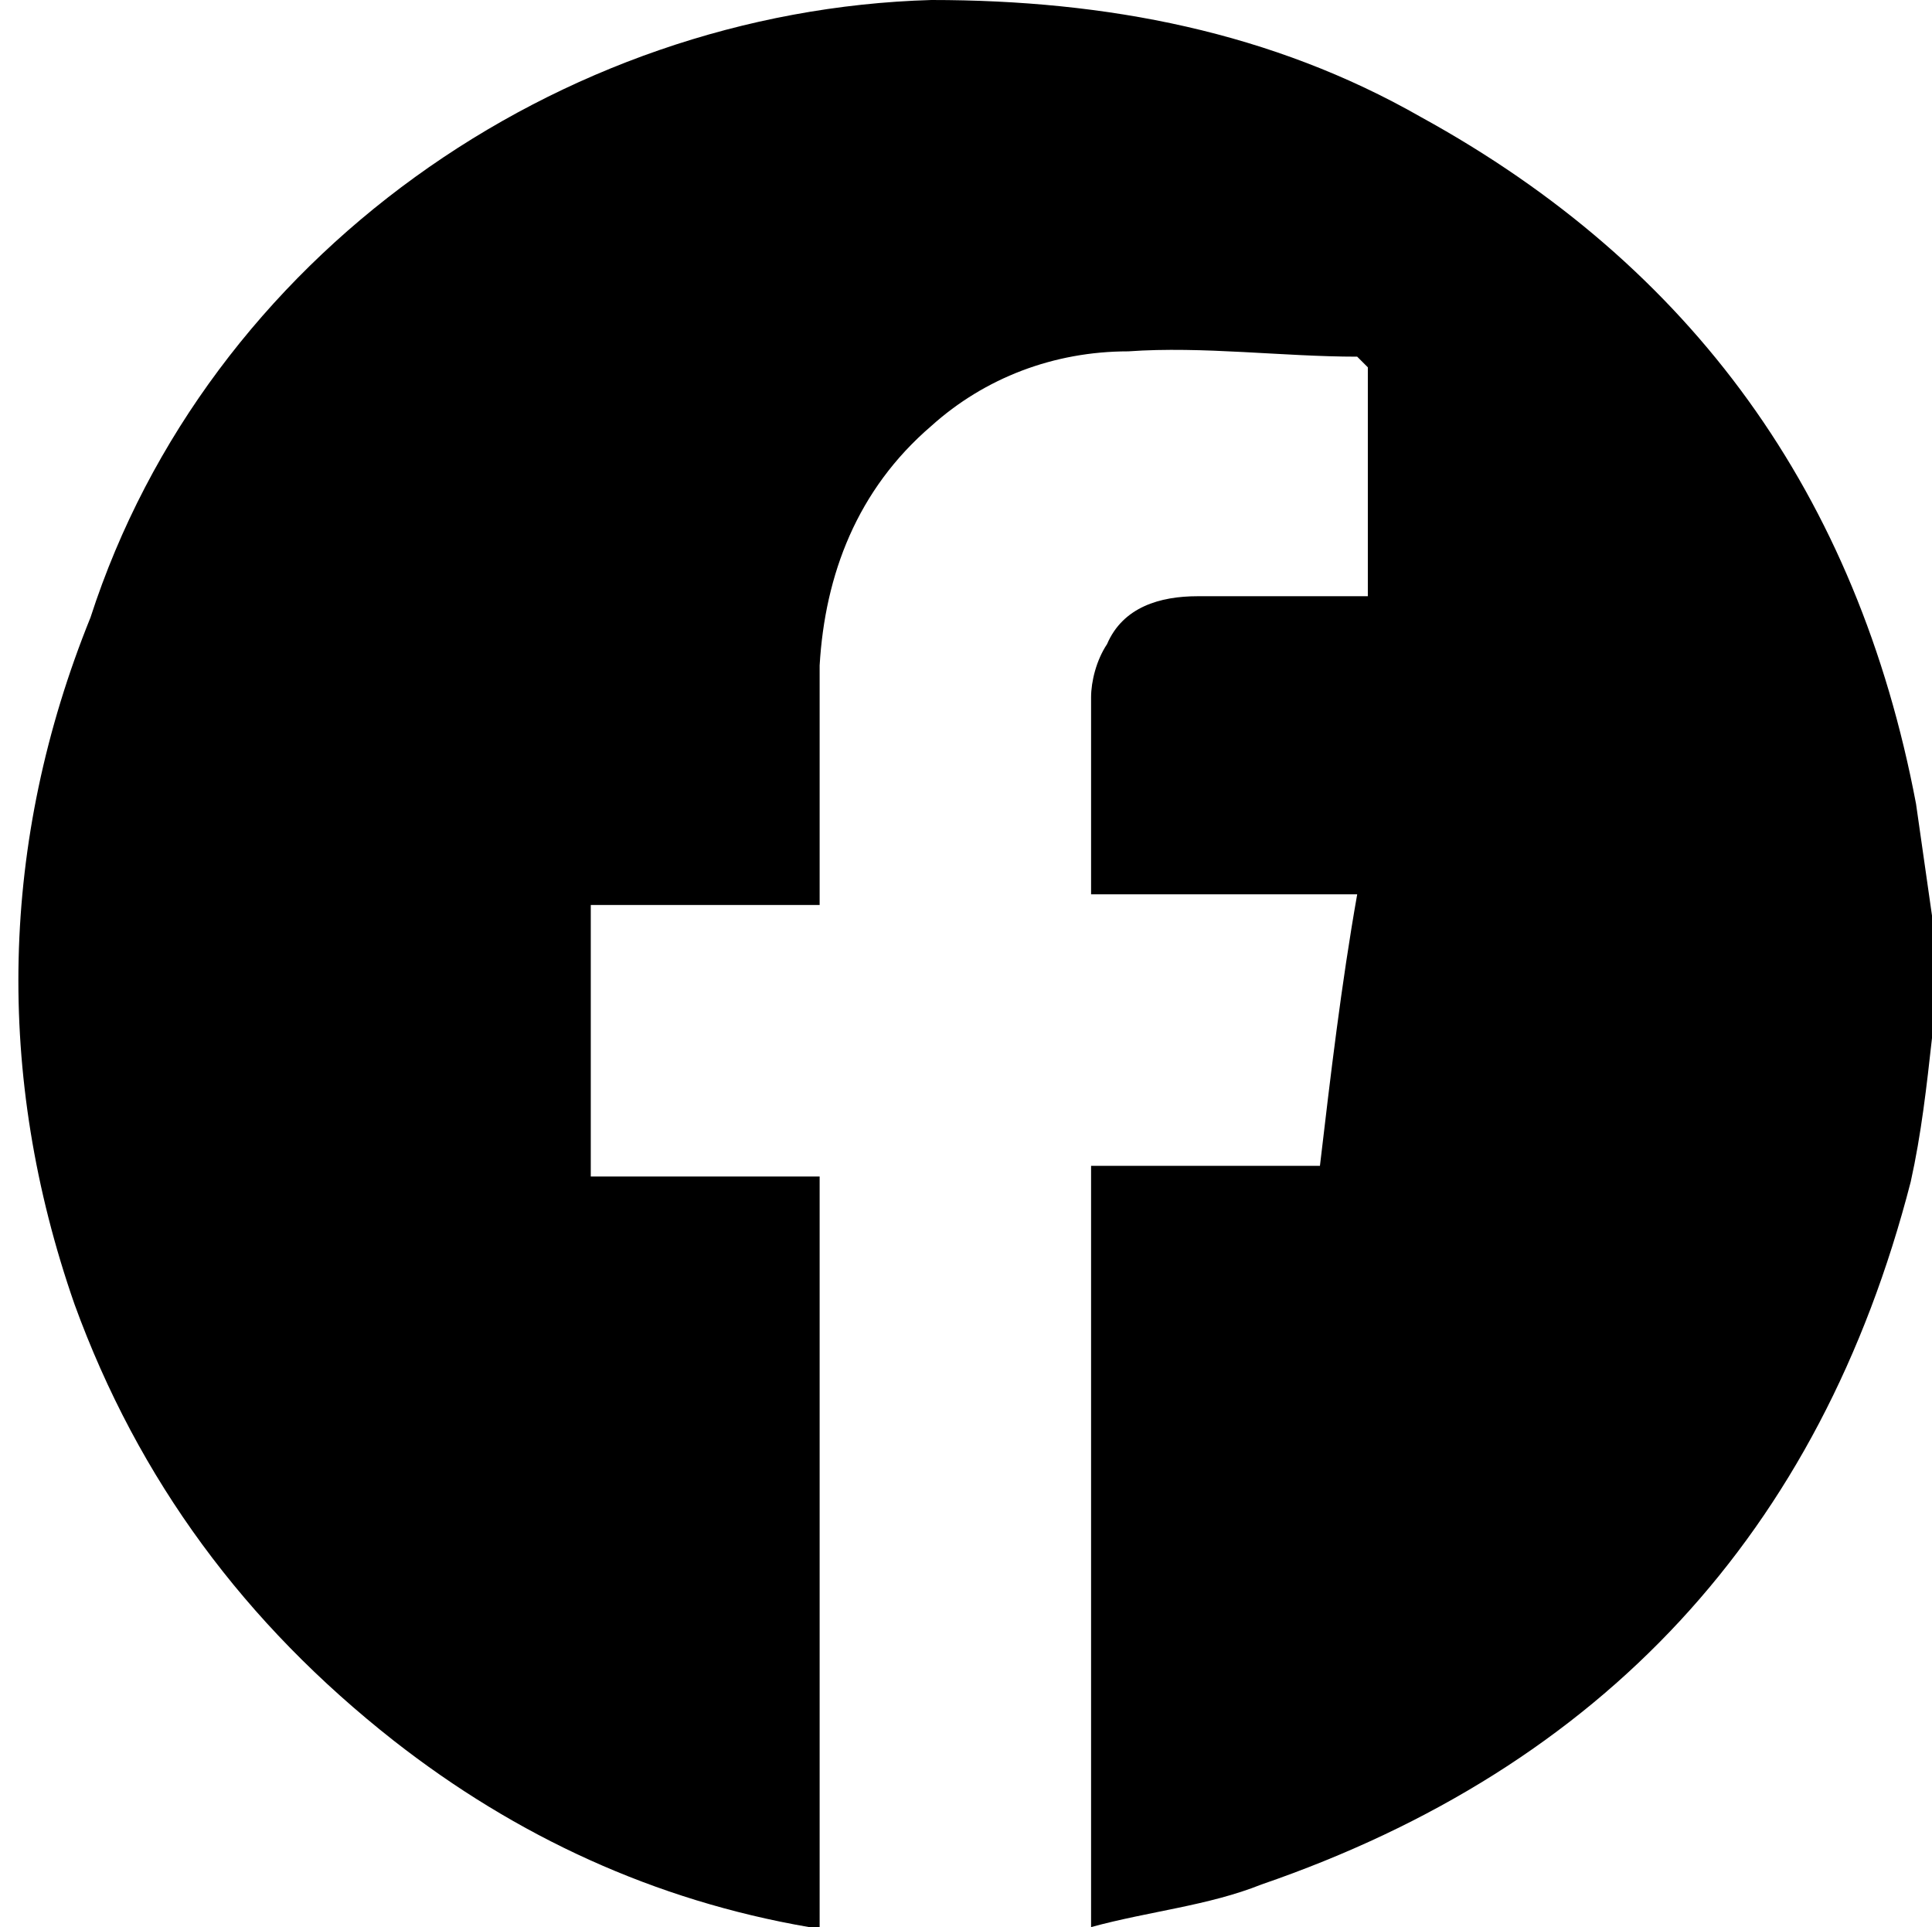 <?xml version="1.0" encoding="UTF-8"?>
<svg id="Capa_1" data-name="Capa 1" xmlns="http://www.w3.org/2000/svg" viewBox="0 0 36.3 36.2">
  <defs>
    <style>
      .cls-1 {
        stroke-width: 0px;
      }
    </style>
  </defs>
  <path class="cls-1" d="m36.3,17.1v2.1c0,.1,0,.2,0,.3-.1.9-.2,1.8-.4,2.7-1.7,6.6-5.8,11-12.2,13.2-1,.4-2.1.5-3.2.8v-14.3h4.3c.2-1.7.4-3.4.7-5.1h-5c0-1.3,0-2.5,0-3.7,0-.3.1-.7.3-1,.3-.7,1-.9,1.7-.9.9,0,1.9,0,2.8,0,.1,0,.2,0,.4,0,0-1.5,0-2.9,0-4.3,0,0-.2-.2-.2-.2-1.4,0-2.9-.2-4.3-.1-1.4,0-2.7.5-3.7,1.4-1.4,1.2-2,2.8-2.1,4.5,0,1.3,0,2.7,0,4,0,.1,0,.3,0,.5h-4.3v5.1h4.3v14.1c0,0-.2,0-.2,0-2.9-.5-5.5-1.7-7.8-3.5-2.8-2.2-4.8-4.9-6-8.2-1.5-4.3-1.4-8.7.3-12.9C3.9,4.8,10.5.2,17.5,0c3.3,0,6.4.6,9.2,2.2,5.1,2.8,8.2,7.1,9.3,12.9.1.7.2,1.4.3,2.1Z"/>
</svg>